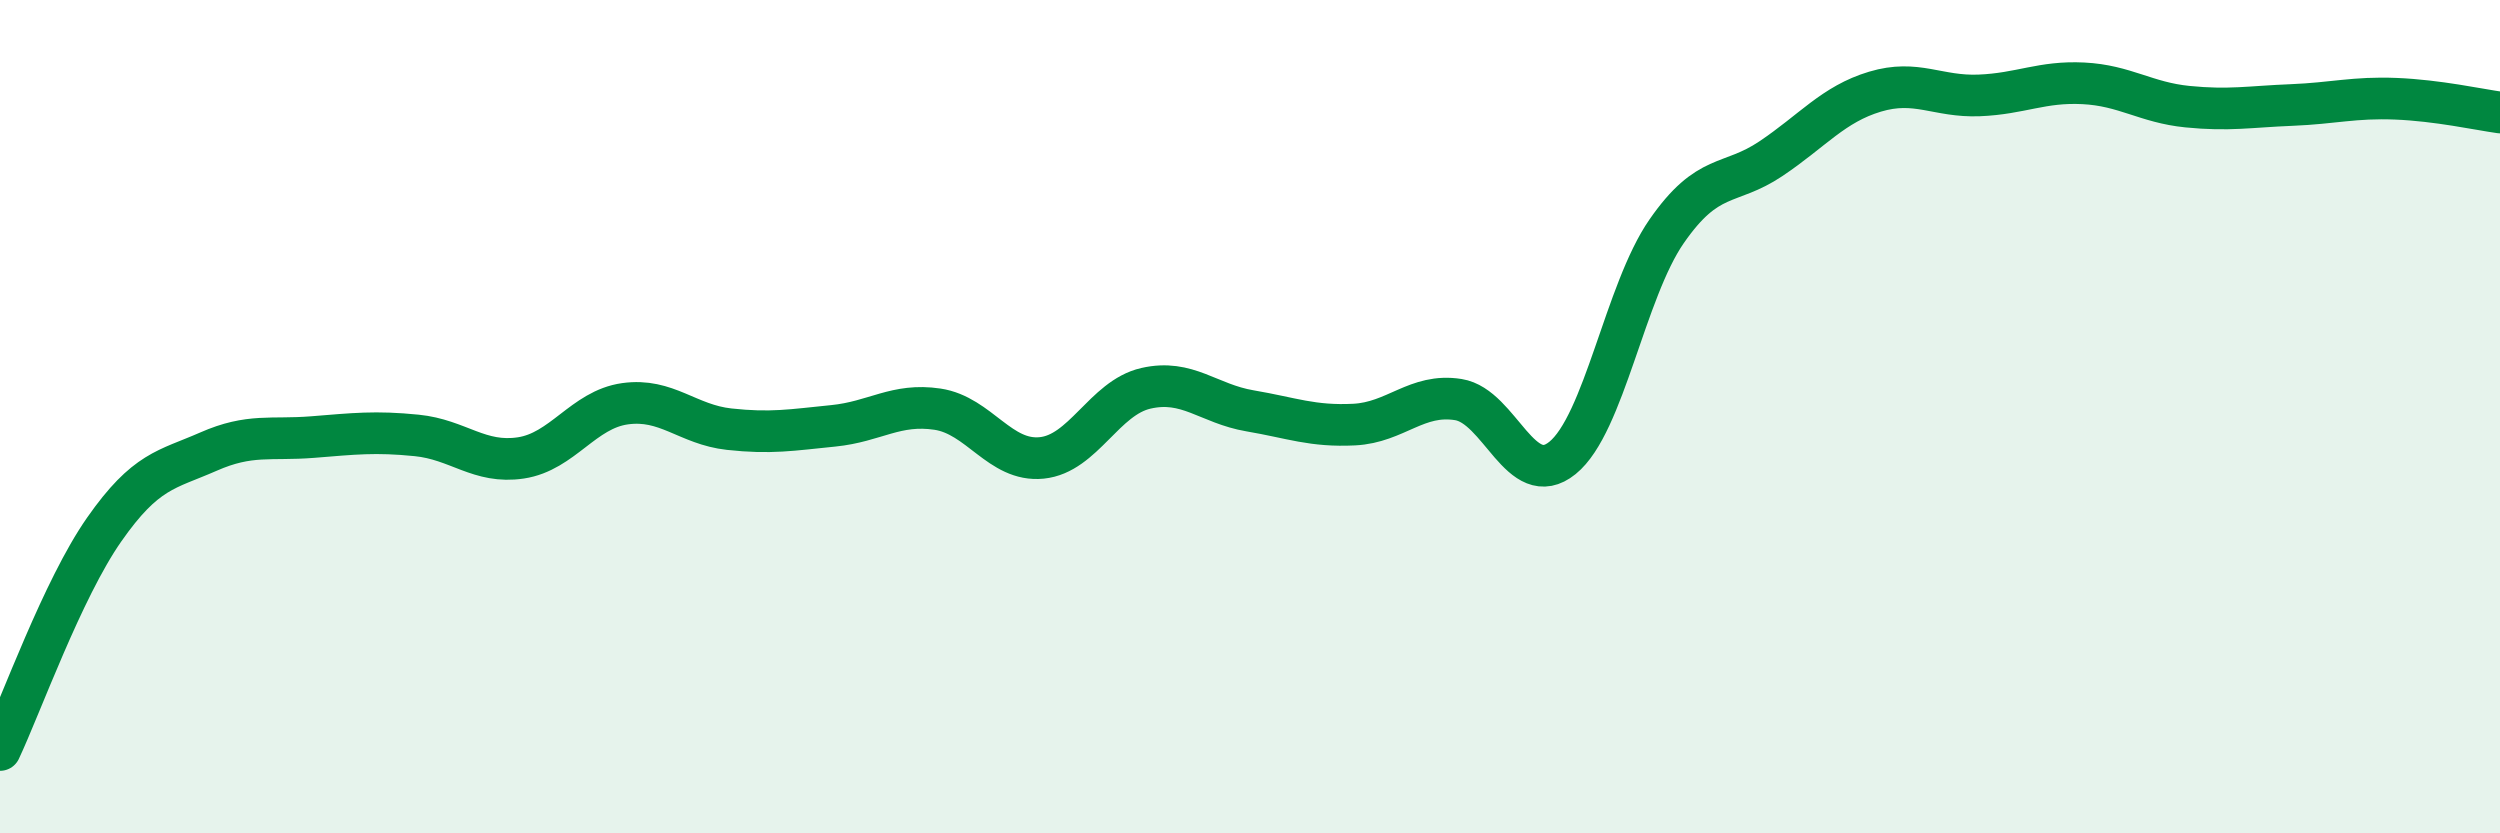 
    <svg width="60" height="20" viewBox="0 0 60 20" xmlns="http://www.w3.org/2000/svg">
      <path
        d="M 0,18 C 0.5,16.94 1.5,14.14 2.5,12.71 C 3.5,11.28 4,11.28 5,10.84 C 6,10.4 6.5,10.57 7.5,10.49 C 8.5,10.41 9,10.35 10,10.45 C 11,10.55 11.5,11.14 12.5,10.99 C 13.5,10.84 14,9.83 15,9.69 C 16,9.55 16.5,10.19 17.5,10.3 C 18.5,10.41 19,10.32 20,10.22 C 21,10.12 21.5,9.67 22.5,9.82 C 23.5,9.97 24,11.09 25,10.99 C 26,10.89 26.5,9.55 27.5,9.32 C 28.5,9.09 29,9.69 30,9.86 C 31,10.03 31.5,10.24 32.5,10.19 C 33.5,10.14 34,9.43 35,9.59 C 36,9.75 36.5,11.8 37.5,10.99 C 38.5,10.18 39,6.99 40,5.55 C 41,4.11 41.5,4.48 42.5,3.81 C 43.5,3.14 44,2.5 45,2.2 C 46,1.9 46.5,2.33 47.5,2.29 C 48.5,2.25 49,1.95 50,2 C 51,2.05 51.5,2.46 52.5,2.56 C 53.5,2.66 54,2.56 55,2.52 C 56,2.48 56.5,2.33 57.5,2.37 C 58.5,2.41 59.5,2.63 60,2.7L60 20L0 20Z"
        fill="#008740"
        opacity="0.1"
        stroke-linecap="round"
        stroke-linejoin="round"
      />
      <path
        d="M 0,18 C 0.5,16.94 1.5,14.14 2.5,12.71 C 3.5,11.28 4,11.28 5,10.84 C 6,10.4 6.5,10.57 7.5,10.49 C 8.5,10.41 9,10.35 10,10.45 C 11,10.55 11.5,11.14 12.5,10.99 C 13.5,10.84 14,9.83 15,9.69 C 16,9.55 16.5,10.19 17.5,10.3 C 18.5,10.41 19,10.32 20,10.22 C 21,10.12 21.5,9.67 22.5,9.82 C 23.5,9.97 24,11.09 25,10.99 C 26,10.89 26.5,9.55 27.5,9.32 C 28.5,9.09 29,9.69 30,9.86 C 31,10.03 31.5,10.24 32.5,10.19 C 33.5,10.14 34,9.43 35,9.59 C 36,9.75 36.5,11.8 37.5,10.99 C 38.5,10.18 39,6.99 40,5.55 C 41,4.11 41.5,4.48 42.5,3.81 C 43.5,3.14 44,2.5 45,2.2 C 46,1.9 46.5,2.33 47.5,2.29 C 48.5,2.25 49,1.95 50,2 C 51,2.05 51.5,2.46 52.5,2.56 C 53.5,2.66 54,2.56 55,2.52 C 56,2.48 56.5,2.33 57.5,2.37 C 58.5,2.41 59.5,2.63 60,2.7"
        stroke="#008740"
        stroke-width="1"
        fill="none"
        stroke-linecap="round"
        stroke-linejoin="round"
      />
    </svg>
  